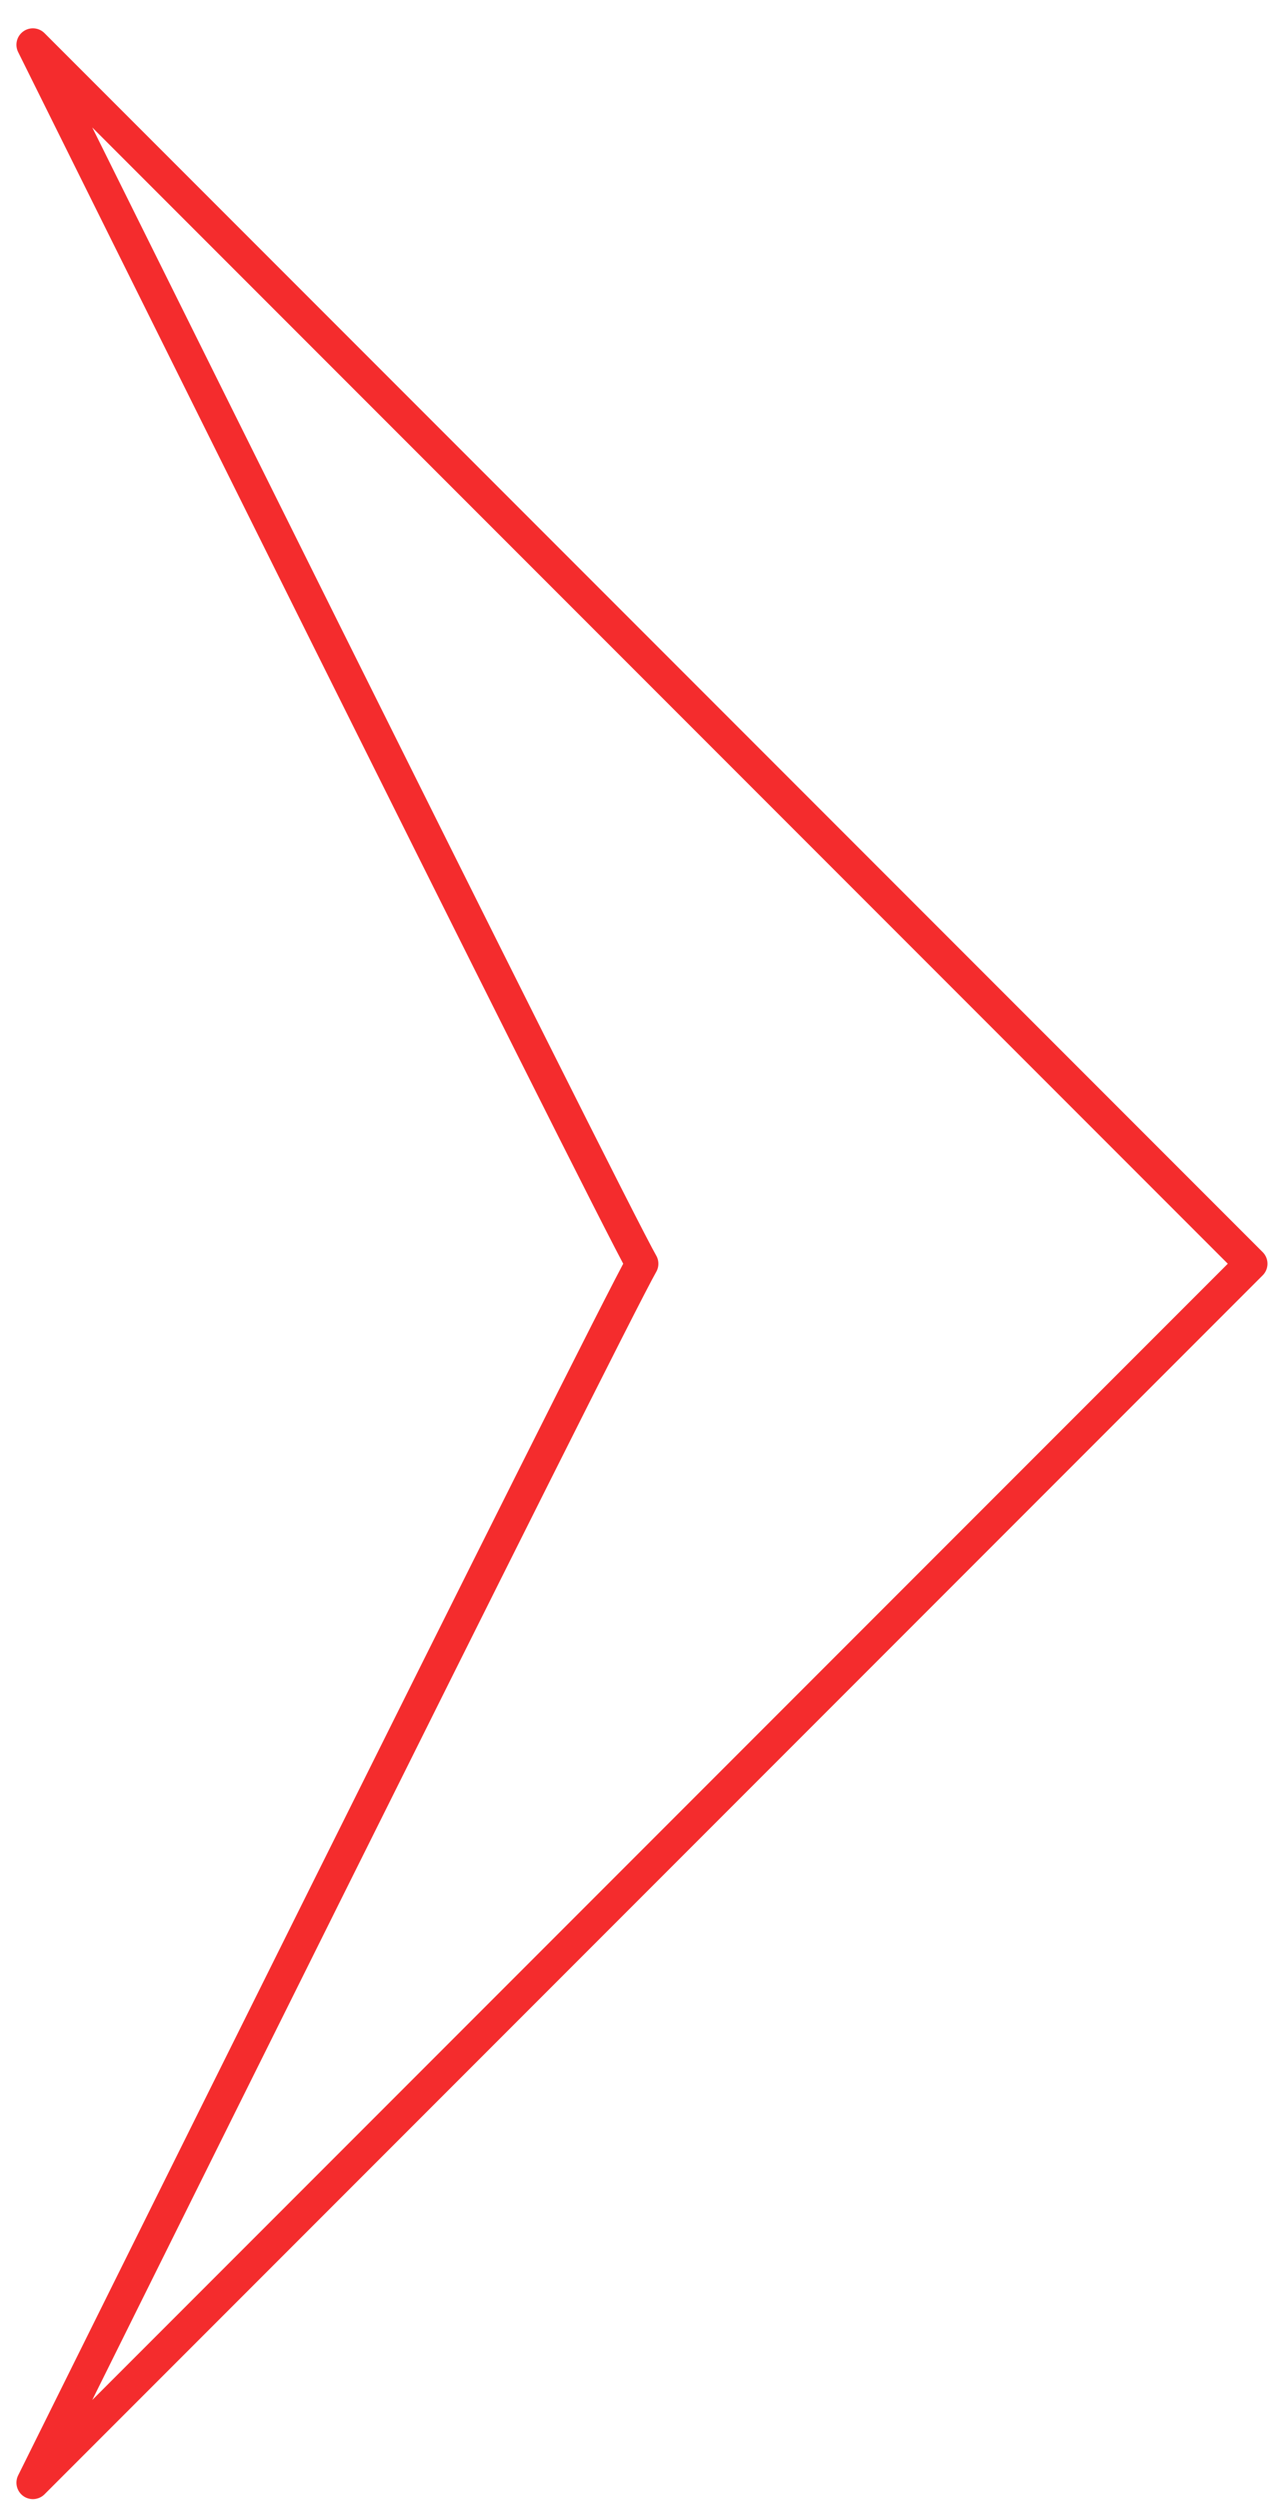 <?xml version="1.0" encoding="UTF-8"?> <svg xmlns="http://www.w3.org/2000/svg" width="39" height="76" viewBox="0 0 39 76" fill="none"><path d="M38.058 38.419L1 1.361C1 1.361 18.527 36.682 19.529 38.419C18.527 40.158 1 75.477 1 75.477L38.058 38.419Z" stroke="#F42C2D" stroke-linecap="round" stroke-linejoin="round"></path></svg> 